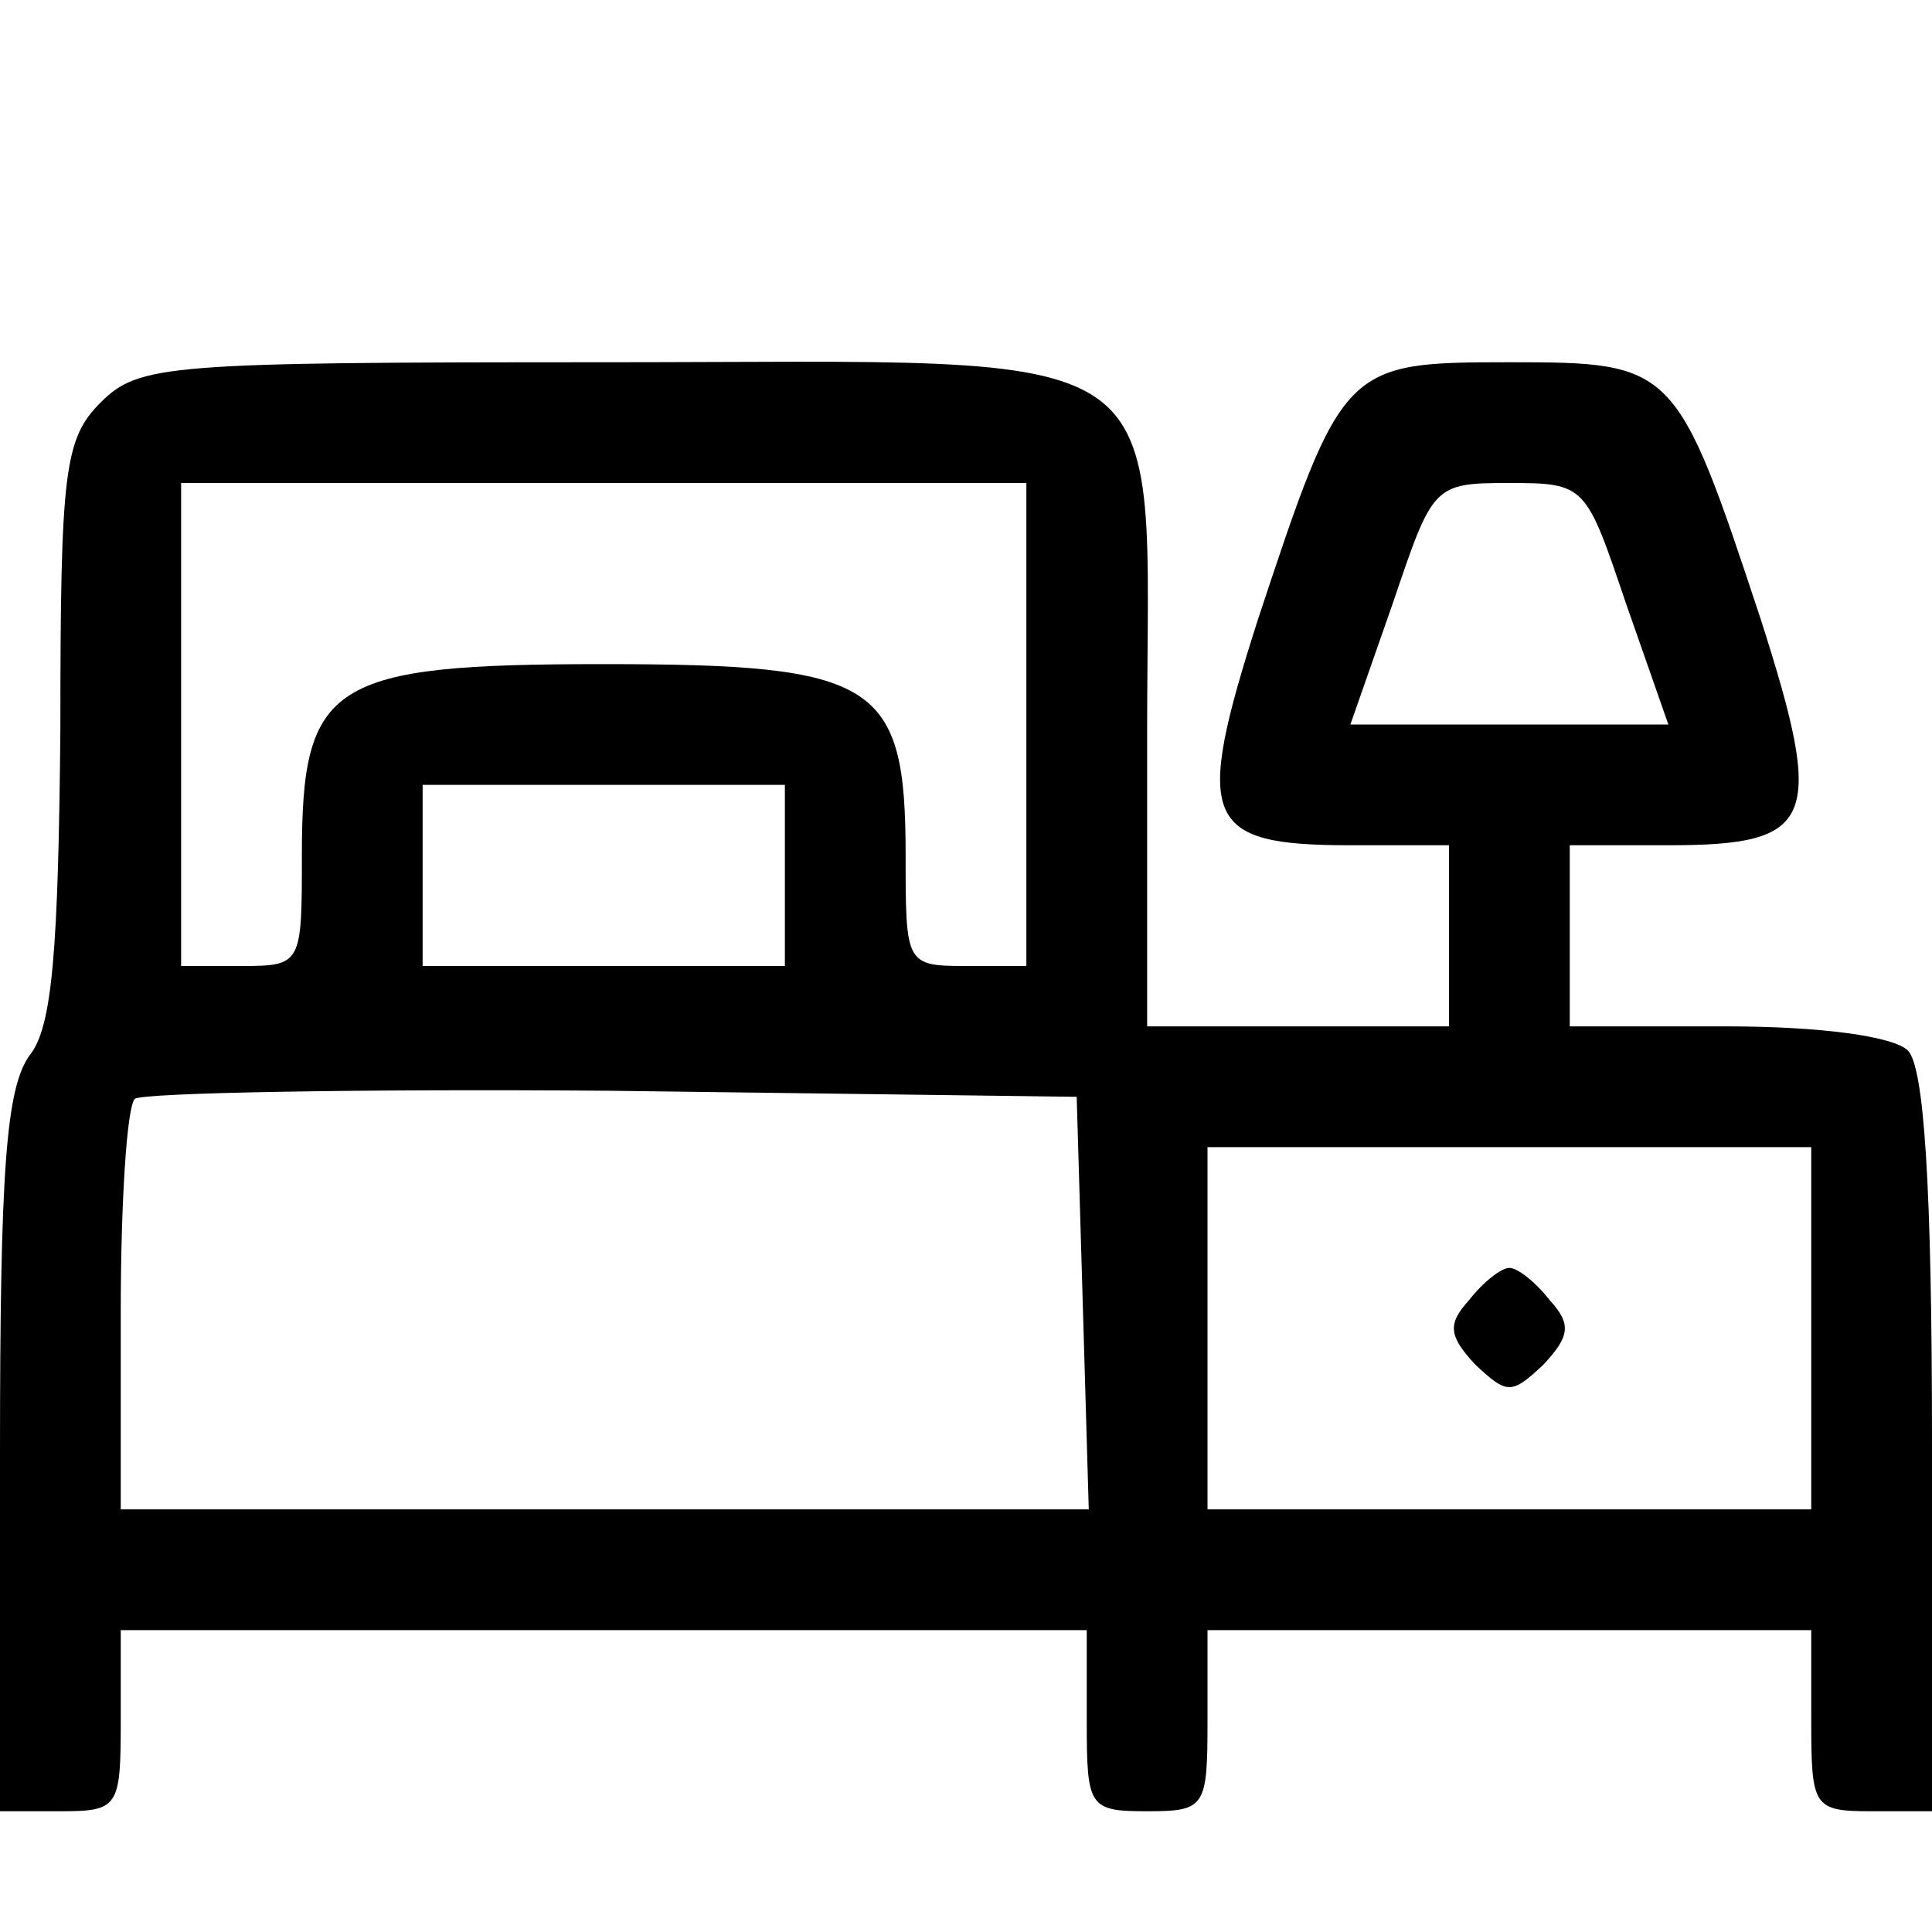 <?xml version="1.0" encoding="UTF-8" standalone="no"?>
<svg xmlns="http://www.w3.org/2000/svg" version="1.0" width="96pt" height="96pt" viewBox="0 0 96 96" preserveAspectRatio="xMidYMid meet">
  <g transform="translate(0,96) scale(0.1,-0.1)" fill="#000000" stroke="none">
    <path d="M50 760 c-18 -18 -20 -34 -20 -162 -1 -110 -4 -148 -15 -162 -12 -16 -15 -57 -15 -198 l0 -178 30 0 c29 0 30 2 30 45 l0 45 240 0 240 0 0 -45 c0 -43 1 -45 30 -45 29 0 30 2 30 45 l0 45 150 0 150 0 0 -45 c0 -43 1 -45 30 -45 l30 0 0 183 c0 129 -4 187 -12 195 -7 7 -43 12 -90 12 l-78 0 0 45 0 45 49 0 c73 0 78 12 46 112 -42 127 -43 128 -125 128 -82 0 -83 -1 -125 -128 -32 -100 -27 -112 46 -112 l49 0 0 -45 0 -45 -75 0 -75 0 0 145 c0 200 22 185 -270 185 -217 0 -231 -1 -250 -20z m460 -160 l0 -120 -30 0 c-30 0 -30 1 -30 55 0 86 -14 95 -150 95 -136 0 -150 -9 -150 -95 0 -54 0 -55 -30 -55 l-30 0 0 120 0 120 210 0 210 0 0 -120z m298 60 l21 -60 -79 0 -79 0 21 60 c20 59 20 60 58 60 38 0 38 -1 58 -60z m-418 -135 l0 -45 -90 0 -90 0 0 45 0 45 90 0 90 0 0 -45z m148 -212 l3 -103 -241 0 -240 0 0 98 c0 54 3 102 7 106 4 3 110 5 237 4 l231 -3 3 -102z m362 -13 l0 -90 -150 0 -150 0 0 90 0 90 150 0 150 0 0 -90z"></path>
    <path d="M730 314 c-11 -12 -10 -18 3 -32 16 -15 18 -15 34 0 13 14 14 20 3 32 -7 9 -16 16 -20 16 -4 0 -13 -7 -20 -16z"></path>
  </g>
</svg>
